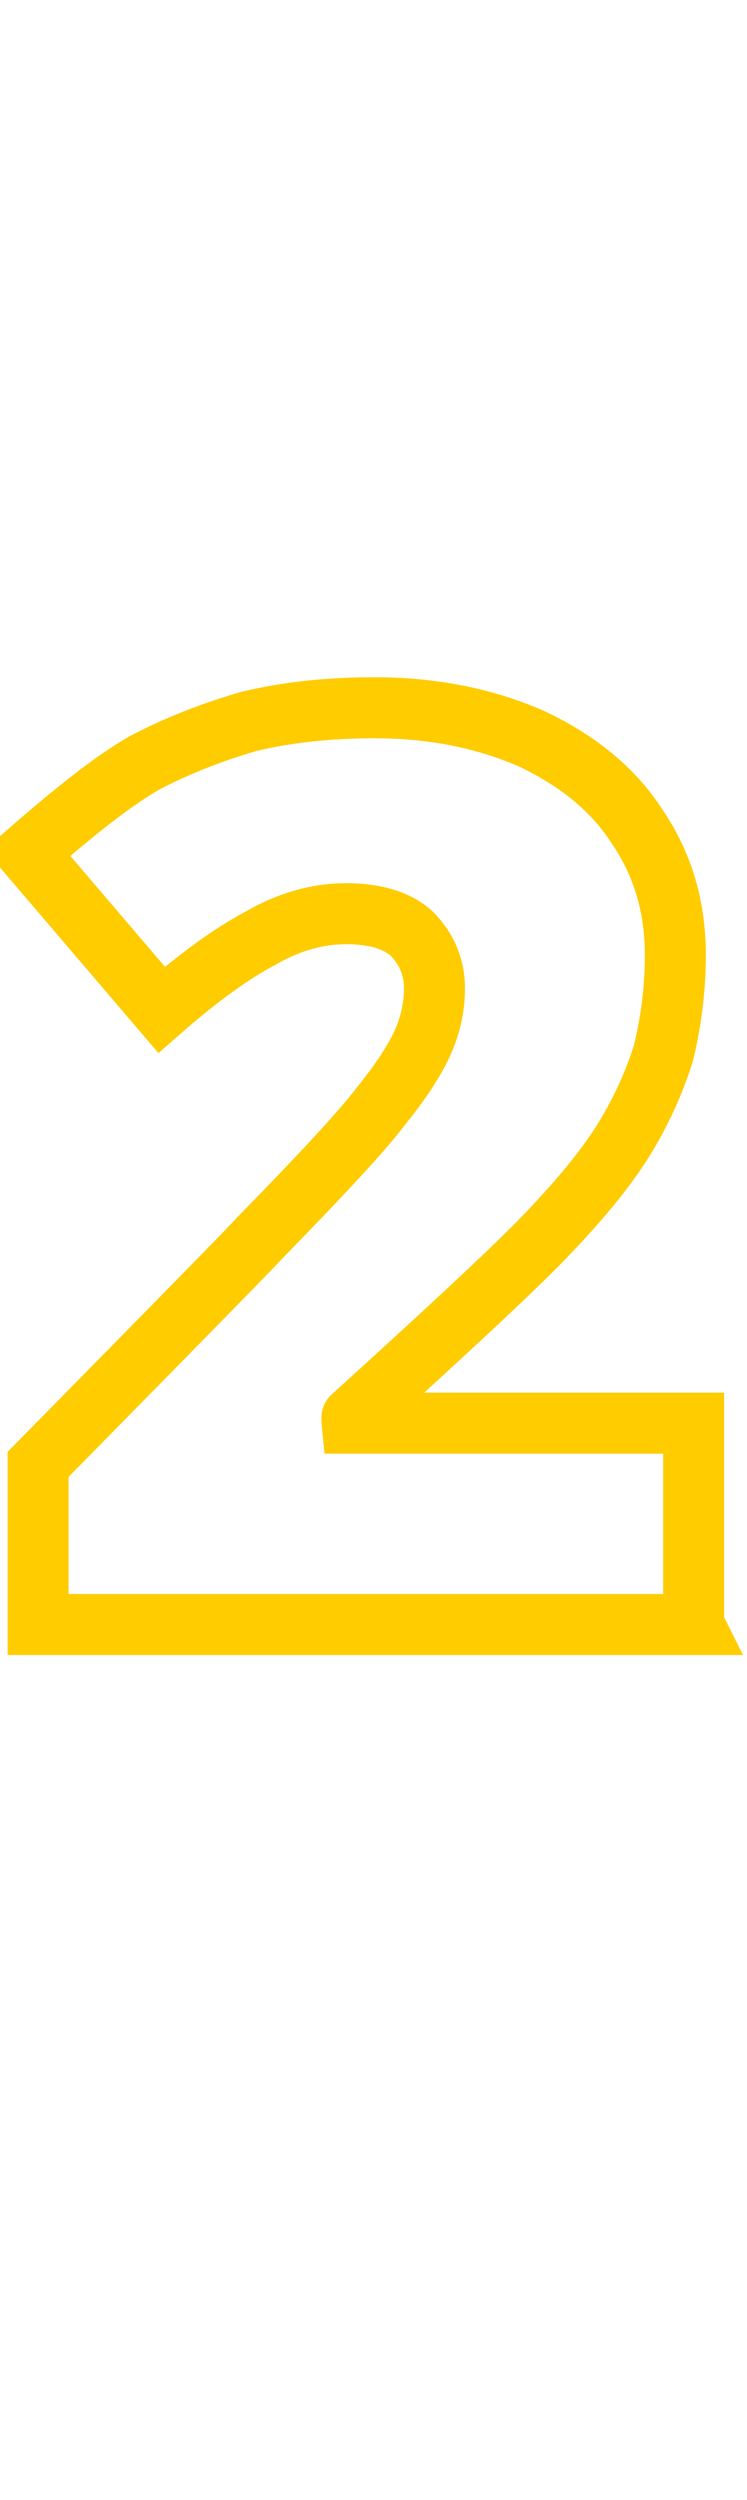<?xml version="1.0" standalone="no"?><!DOCTYPE svg PUBLIC "-//W3C//DTD SVG 1.1//EN" "http://www.w3.org/Graphics/SVG/1.1/DTD/svg11.dtd"><svg xmlns="http://www.w3.org/2000/svg" version="1.1" width="49px" height="163.9px" viewBox="0 -43 49 163.9" style="top:-43px"><desc>2</desc><defs/><g id="Polygon12398"><path d="m45.5 63.5h-43V53s14.44-14.66 14.4-14.7c4.2-4.3 6.9-7.2 8.1-8.8c1.3-1.6 2.2-3 2.7-4.1c.5-1.1.8-2.3.8-3.6c0-1.5-.6-2.7-1.5-3.6c-1-.9-2.5-1.3-4.3-1.3c-1.8 0-3.7.5-5.6 1.6c-1.9 1-4.1 2.6-6.5 4.7L1.8 12.9C4.9 10.2 7.4 8.2 9.5 7c2.1-1.1 4.4-2 6.8-2.7c2.5-.6 5.2-.9 8.3-.9c3.8 0 7.2.7 10.2 2c3 1.4 5.4 3.3 7 5.8c1.7 2.5 2.5 5.3 2.5 8.4c0 2.3-.3 4.5-.8 6.5c-.6 1.9-1.5 3.9-2.7 5.8c-1.2 1.9-2.9 3.9-4.9 6c-2 2.1-6.3 6.1-12.8 12c-.04-.01 0 .4 0 .4h22.4v13.2z" style="stroke-width:3pt; stroke:#ffcc00;" fill="none"/></g></svg>